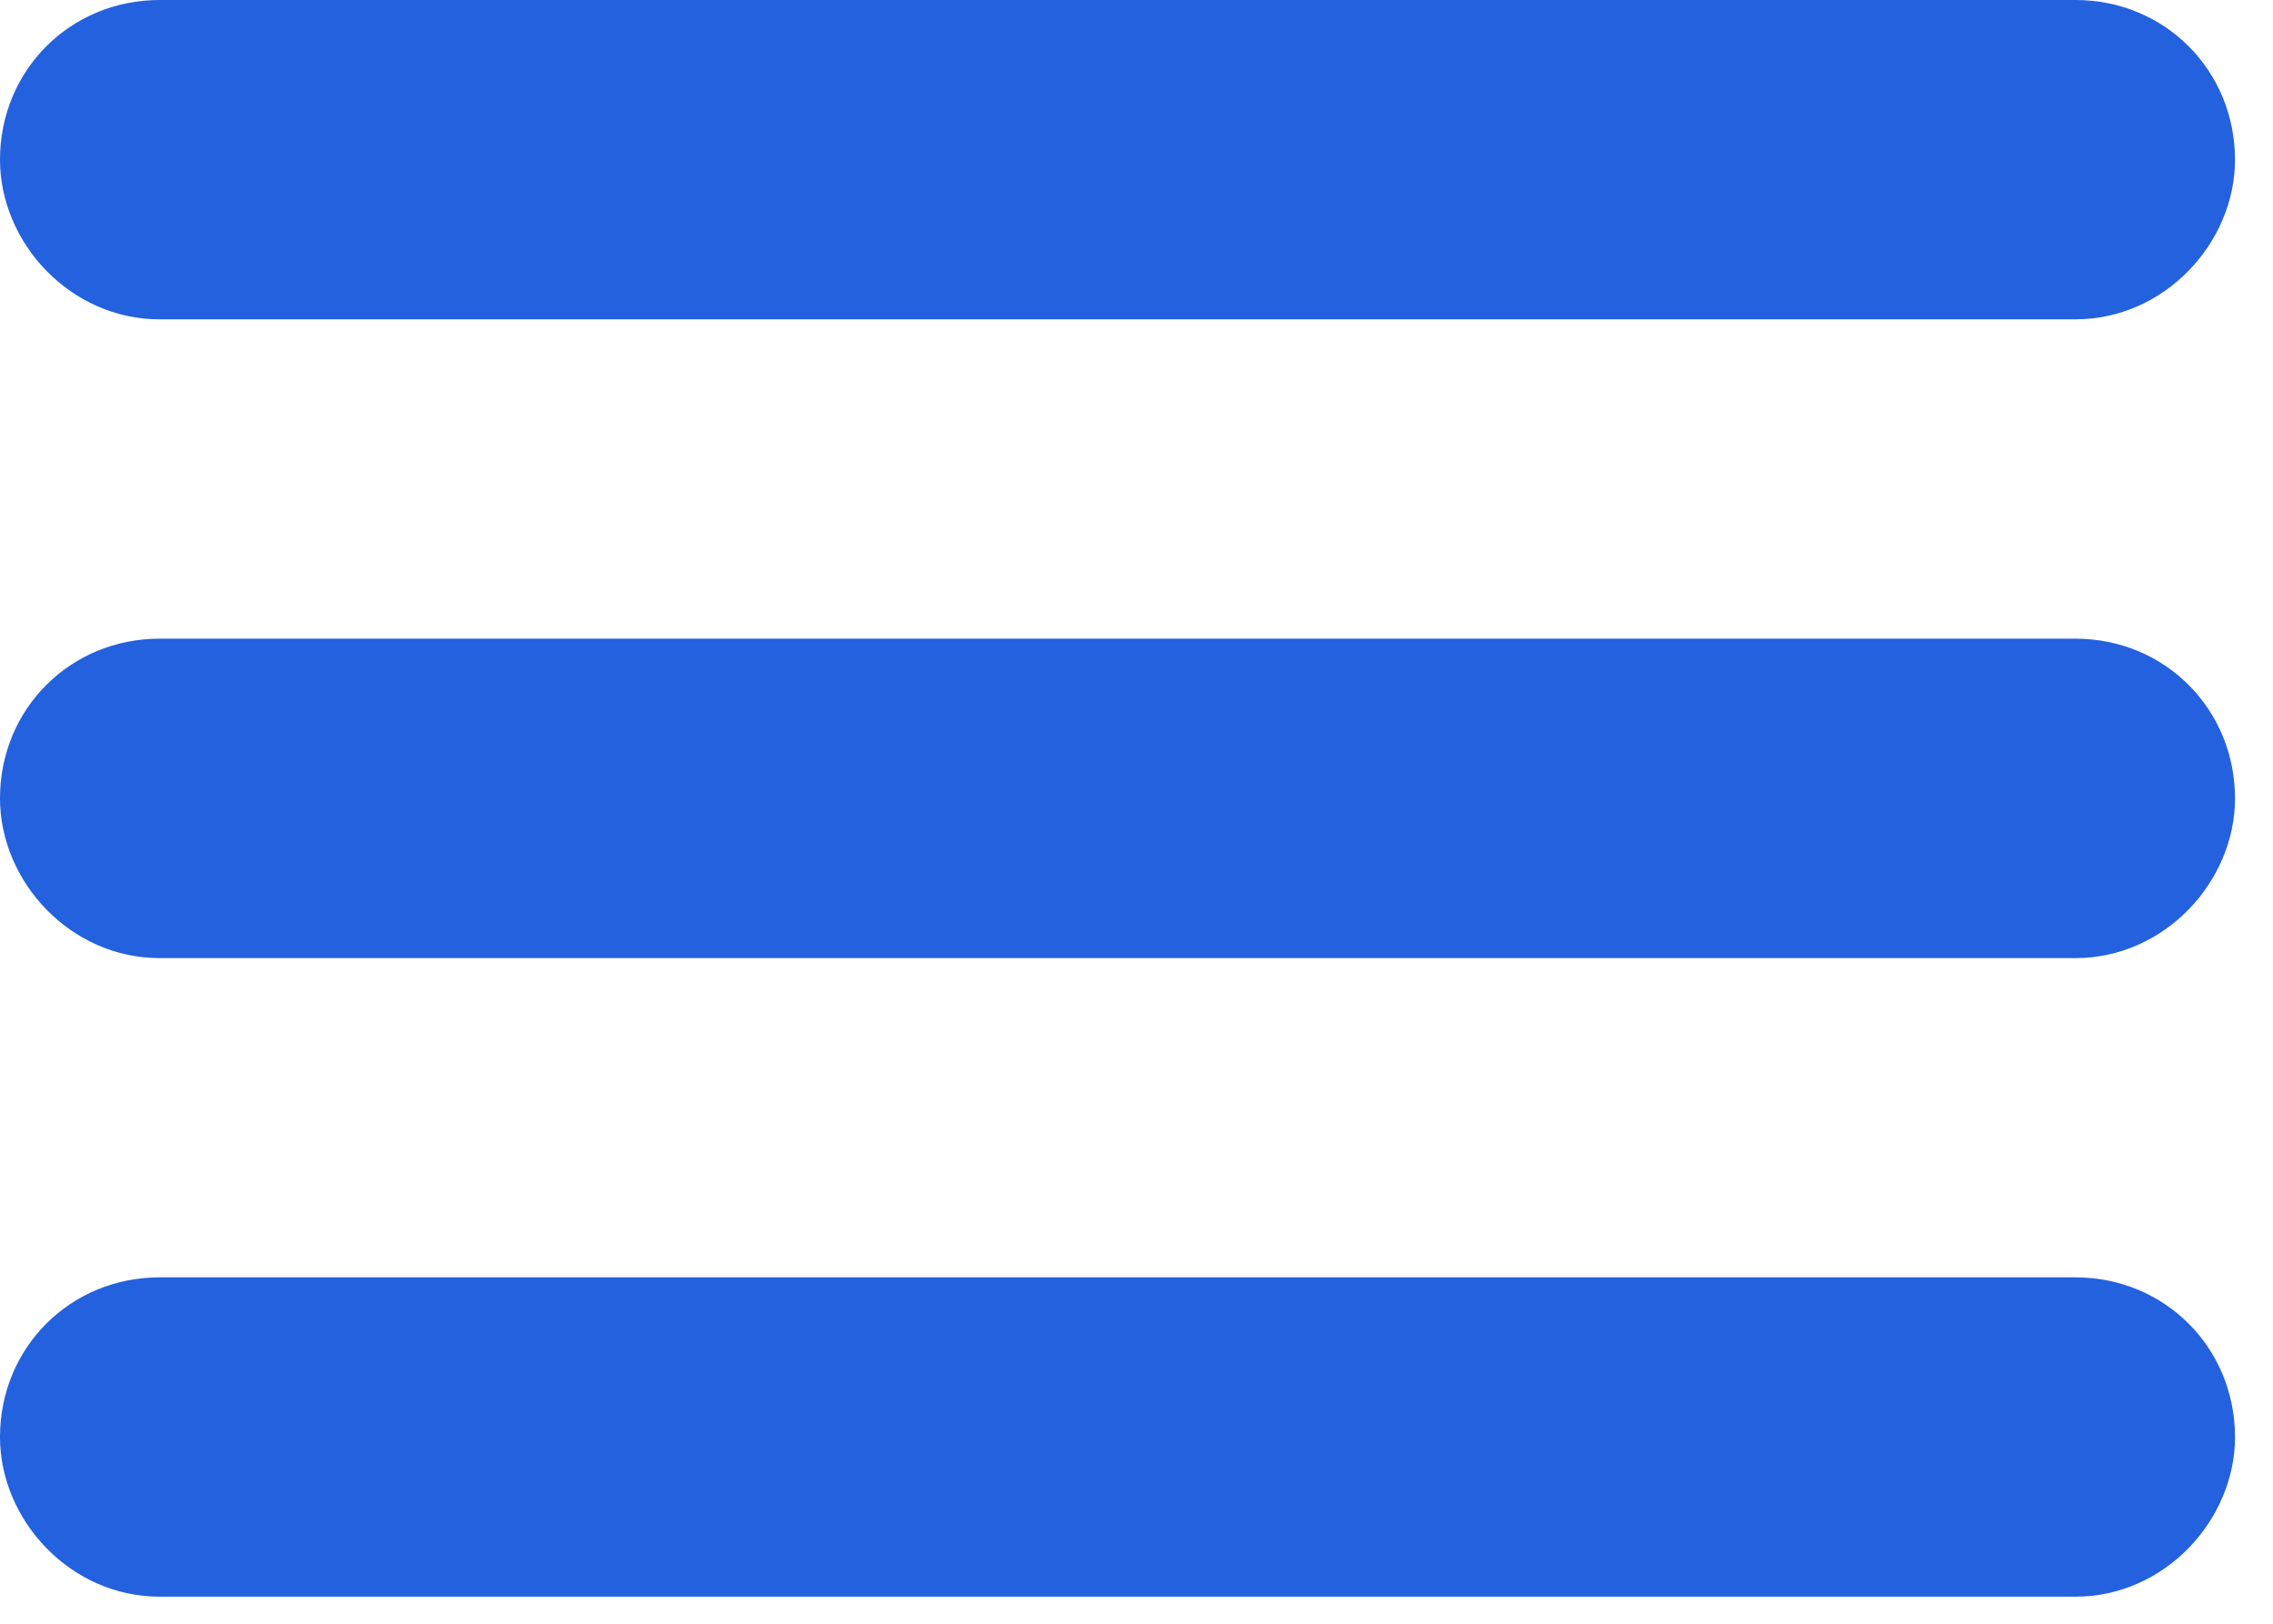 <?xml version="1.0" encoding="utf-8"?>
<!-- Generator: Adobe Illustrator 15.1.0, SVG Export Plug-In . SVG Version: 6.00 Build 0)  -->
<!DOCTYPE svg PUBLIC "-//W3C//DTD SVG 1.1//EN" "http://www.w3.org/Graphics/SVG/1.1/DTD/svg11.dtd">
<svg version="1.1" id="Layer_1" xmlns="http://www.w3.org/2000/svg" xmlns:xlink="http://www.w3.org/1999/xlink" x="0px" y="0px"
	 width="21px" height="15px" viewBox="0 0 21 15" enable-background="new 0 0 21 15" xml:space="preserve">
<g>
	<path fill="#2361DE" d="M1.475,2.95h17.699c0.826,0,1.475-0.708,1.475-1.475C20.648,0.649,20,0,19.174,0H1.475
		C0.649,0,0,0.649,0,1.476C0,2.242,0.649,2.95,1.475,2.95"/>
</g>
<path fill="#2361DE" d="M19.174,5.9H1.475C0.649,5.9,0,6.549,0,7.375c0,0.768,0.649,1.476,1.475,1.476h17.699
	c0.826,0,1.475-0.708,1.475-1.476C20.648,6.549,20,5.9,19.174,5.9"/>
<path fill="#2361DE" d="M19.174,11.8H1.475C0.649,11.8,0,12.449,0,13.275c0,0.767,0.649,1.475,1.475,1.475h17.699
	c0.826,0,1.475-0.708,1.475-1.475C20.648,12.449,20,11.8,19.174,11.8"/>
</svg>
